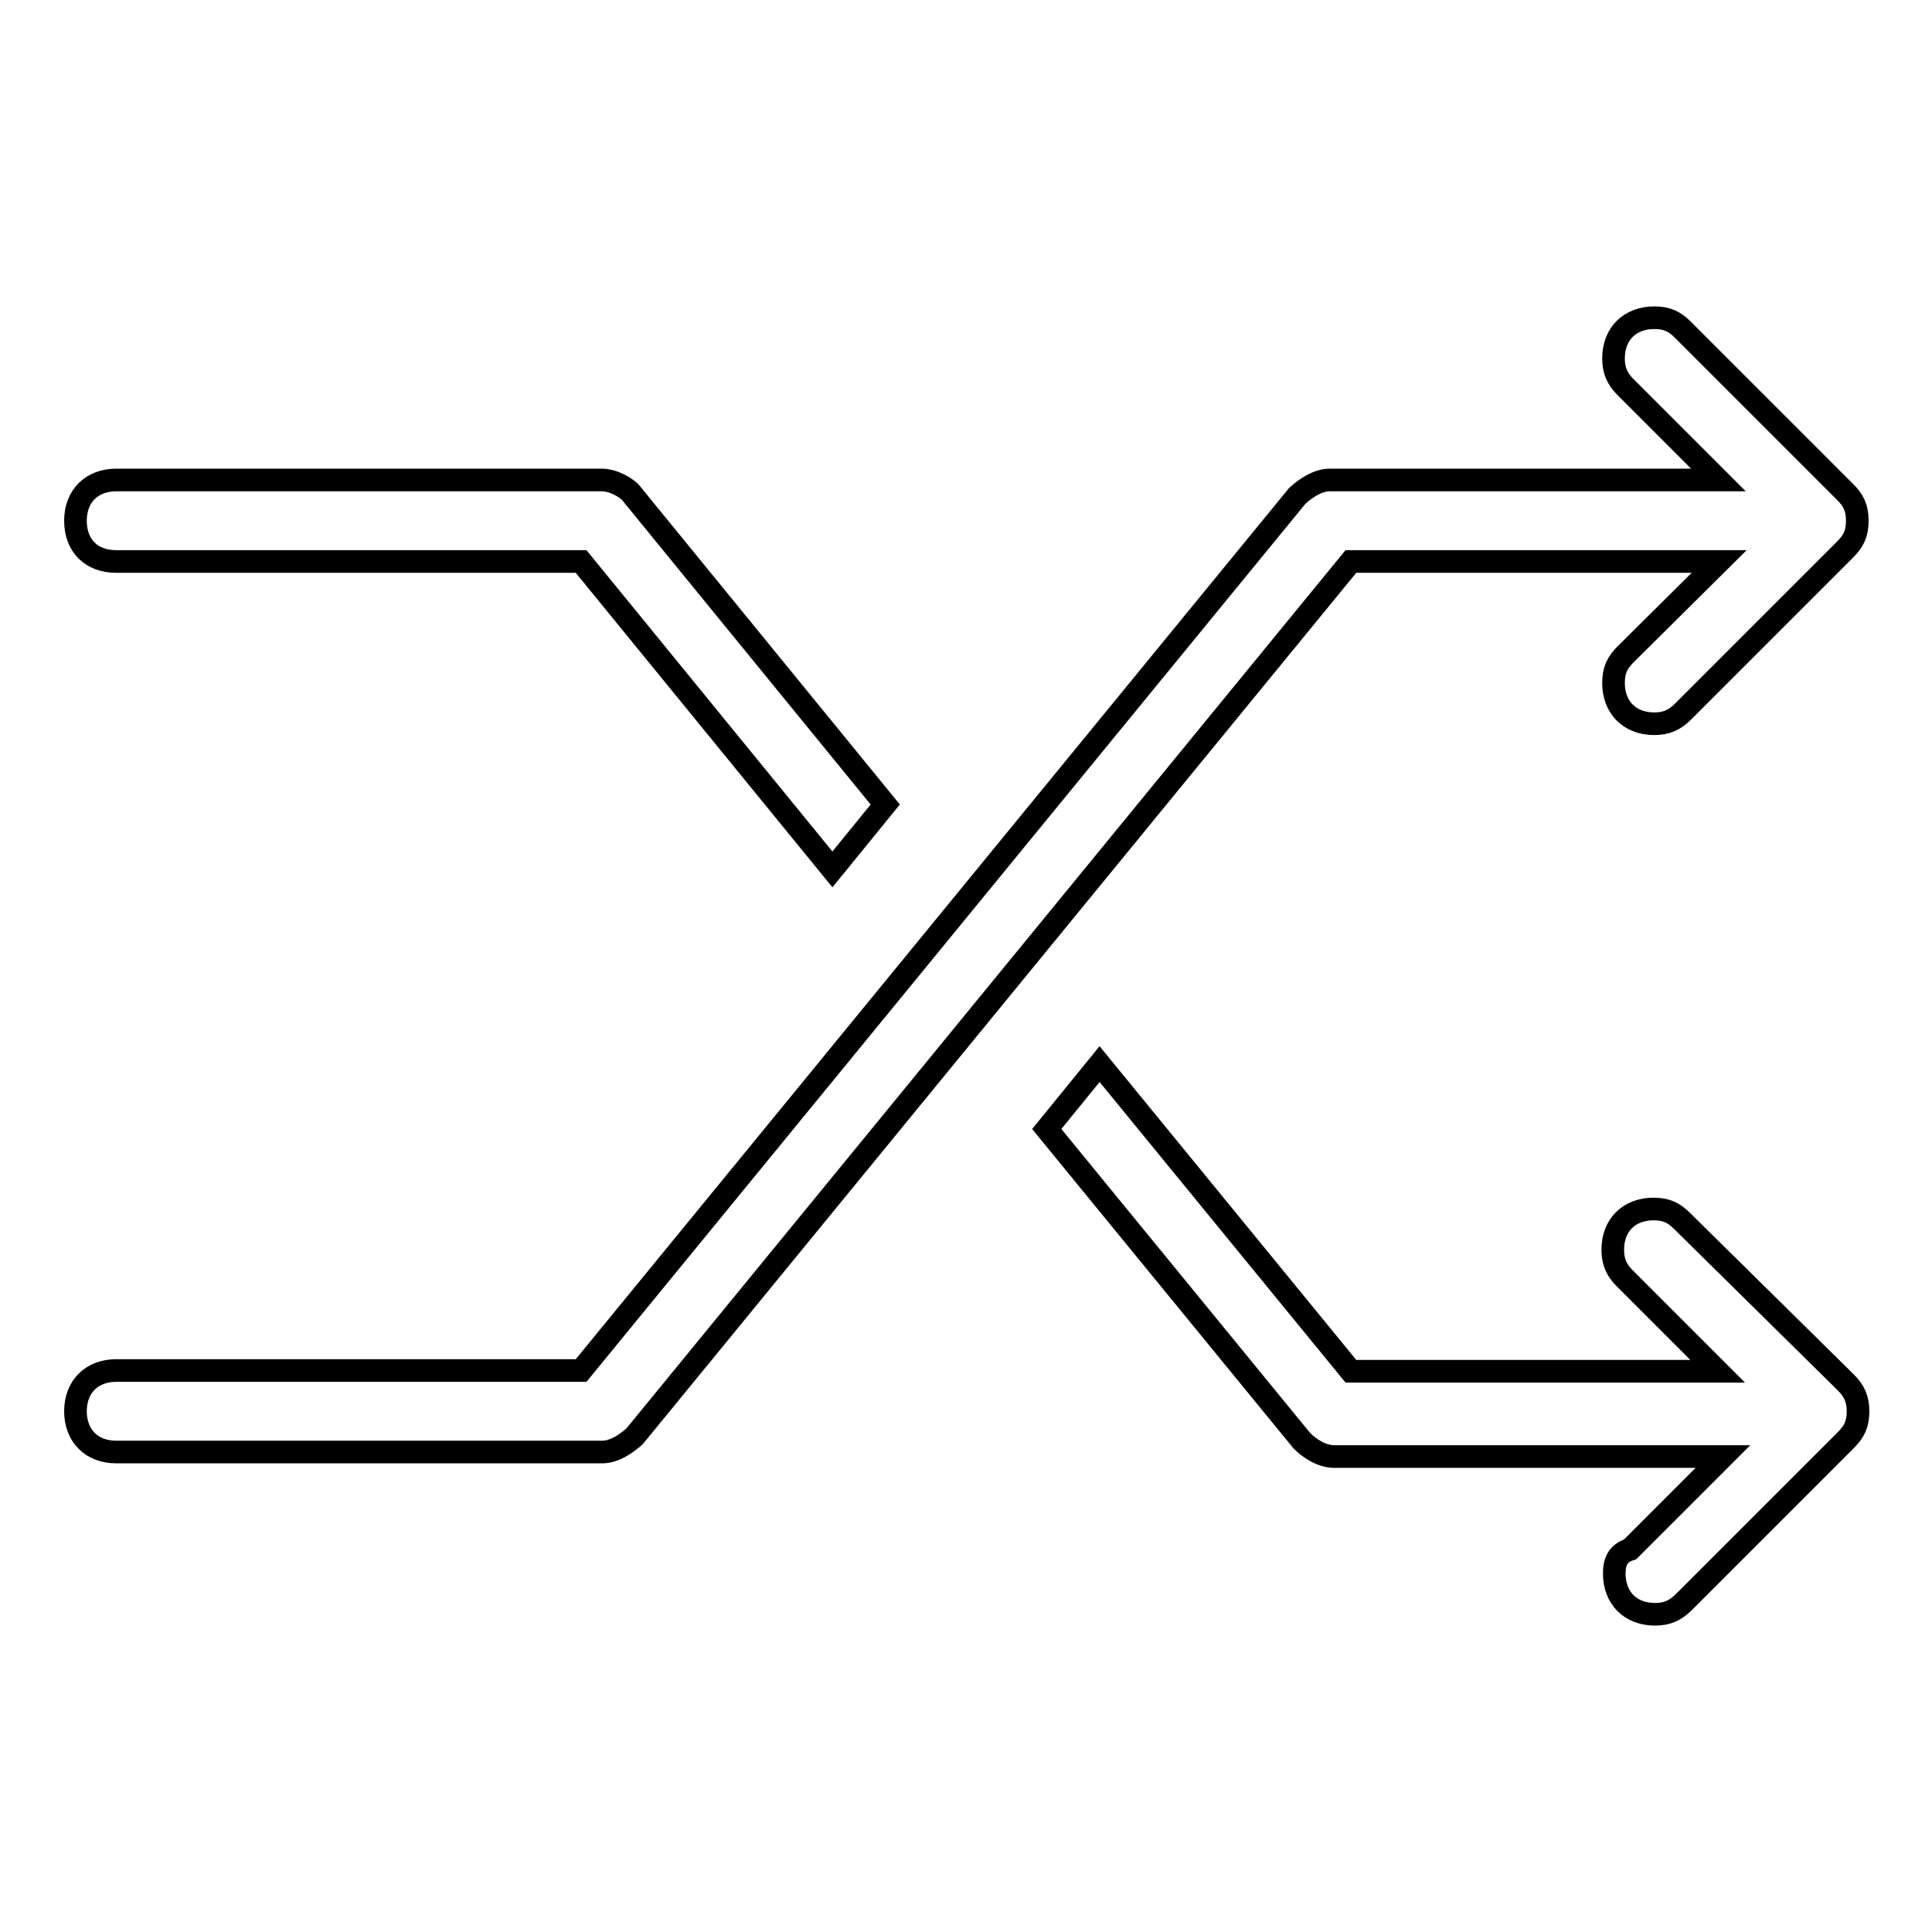 <?xml version="1.0" encoding="utf-8"?>
<!-- Svg Vector Icons : http://www.onlinewebfonts.com/icon -->
<!DOCTYPE svg PUBLIC "-//W3C//DTD SVG 1.1//EN" "http://www.w3.org/Graphics/SVG/1.1/DTD/svg11.dtd">
<svg version="1.1" xmlns="http://www.w3.org/2000/svg" xmlns:xlink="http://www.w3.org/1999/xlink" x="0px" y="0px" viewBox="0 0 256 256" enable-background="new 0 0 256 256" xml:space="preserve">
<g><g><path stroke-width="3" fill-opacity="0" stroke="#000000"  d="M15.4,74.4H77l33.3,40.8l7-8.6L83.5,65.2l0,0c-0.5-0.5-2.1-1.6-3.8-1.6H15.4c-3.2,0-5.4,2.1-5.4,5.4S12.1,74.4,15.4,74.4z M222.9,161.8c-1.1-1.1-2.1-1.6-3.8-1.6c-3.2,0-5.4,2.1-5.4,5.4c0,1.6,0.5,2.7,1.6,3.8l12.3,12.3H179l-33.3-40.7l-7,8.6l33.8,41.3l0,0c1.1,1.1,2.7,2.1,4.3,2.1h51.5l-12.3,12.3c-1.6,0.5-2.1,1.6-2.1,3.2c0,3.2,2.1,5.4,5.4,5.4c1.6,0,2.7-0.5,3.8-1.6l21.5-21.5c1.1-1.1,1.6-2.1,1.6-3.8c0-1.6-0.5-2.7-1.6-3.8L222.9,161.8z M227.8,74.4l-12.4,12.3c-1.1,1.1-1.6,2.1-1.6,3.8c0,3.2,2.1,5.4,5.4,5.4c1.6,0,2.7-0.5,3.8-1.6l21.5-21.5c1.1-1.1,1.6-2.1,1.6-3.8s-0.5-2.7-1.6-3.8l-21.5-21.5c-1.1-1.1-2.1-1.6-3.8-1.6c-3.2,0-5.4,2.1-5.4,5.4c0,1.6,0.5,2.7,1.6,3.8l12.3,12.3h-51.5c-1.6,0-3.2,1.1-4.3,2.1l0,0L77,181.6H15.4c-3.2,0-5.4,2.1-5.4,5.4c0,3.2,2.1,5.4,5.4,5.4h64.4c1.6,0,3.2-1.1,4.3-2.1l0,0L179,74.4H227.8z"/></g></g>
</svg>